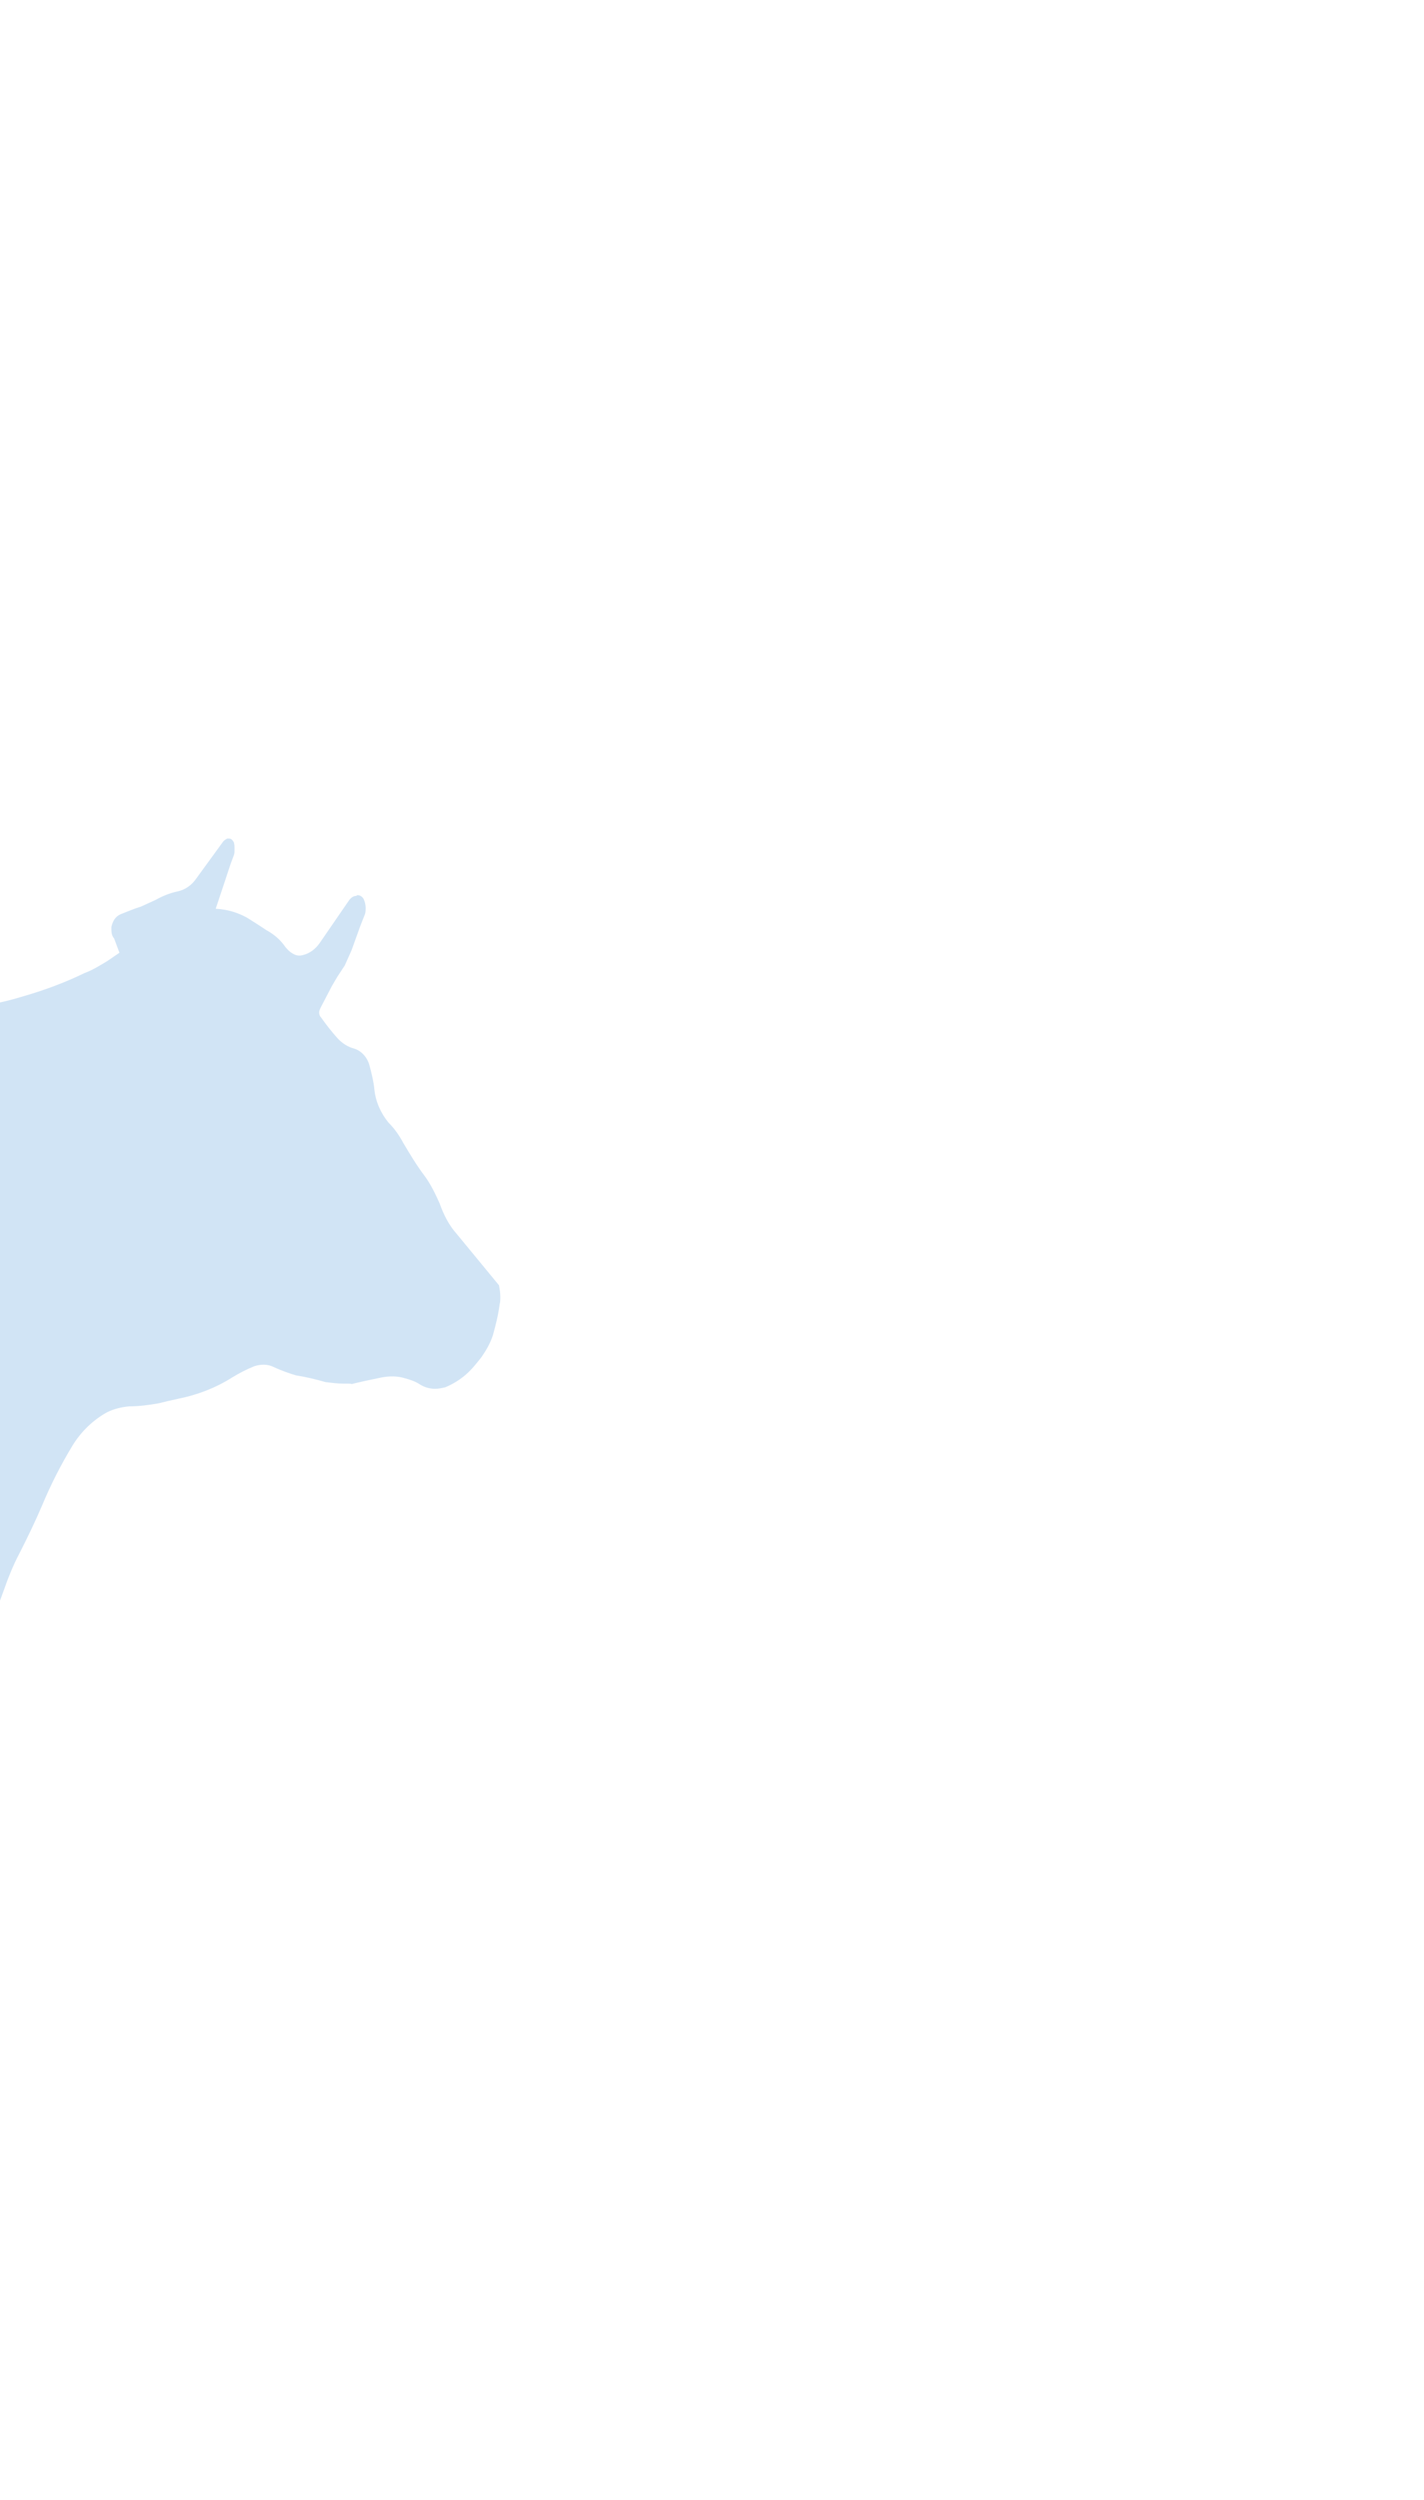 <svg xmlns="http://www.w3.org/2000/svg" fill="none" viewBox="0 0 323 567" height="567" width="323">
<g clip-path="url(#clip0_416_986)">
<path fill="#D1E4F5" d="M-341.261 377.739C-340.962 376.018 -340.962 374.147 -341.112 372.426V365.916C-340.962 363.858 -341.112 361.8 -341.411 359.742C-342.325 354.261 -342.94 349.116 -343.239 343.803C-343.538 340.024 -343.704 336.264 -343.837 332.485L-344.153 326.667L-345.067 318.622L-345.981 308.333C-346.13 307.66 -346.13 306.967 -346.13 306.444C-346.13 305.751 -346.13 305.078 -345.981 304.554L-345.067 294.62C-345.981 299.241 -346.895 303.881 -347.36 308.501L-349.653 325.301L-349.803 327.527L-350.268 332.335L-350.567 335.927V341.409L-350.417 346.198L-350.883 354.429L-351.331 364.7L-351.797 372.426L-351.647 385.447L-351.331 390.068L-351.032 394.183L-350.268 399.328C-350.268 400.357 -350.417 401.554 -350.417 402.583C-350.417 403.949 -350.268 405.502 -350.268 407.054V407.56C-350.268 408.589 -350.417 409.617 -350.567 410.478C-351.182 412.367 -351.481 414.257 -351.647 416.315C-351.946 418.373 -352.112 420.431 -352.561 422.488C-353.01 424.546 -353.325 426.604 -353.325 428.83L-353.475 433.115C-353.475 433.975 -353.94 434.836 -354.555 435.172C-355.469 435.865 -356.699 436.37 -357.912 436.37C-358.061 436.37 -358.211 436.538 -358.377 436.538C-359.291 436.538 -360.055 436.201 -360.82 435.865C-362.349 435.341 -363.113 433.807 -363.113 432.086V423.517C-363.113 419.738 -362.797 415.978 -362.199 412.199C-361.734 409.112 -361.734 405.857 -362.049 402.602C-362.199 401.741 -362.349 400.713 -362.664 399.684C-362.814 398.655 -362.814 397.626 -362.814 396.428C-362.814 395.568 -362.664 394.707 -362.216 394.202C-361.302 392.837 -360.687 391.639 -360.222 390.086C-359.457 388.197 -358.859 386.307 -358.394 384.268C-357.928 382.734 -357.629 381.013 -357.779 379.292C-357.928 376.561 -357.928 373.811 -357.928 371.061V370.892C-357.928 367.3 -358.227 363.708 -358.693 360.098C-359.158 357.011 -359.457 353.756 -359.457 350.501V328.912L-359.773 301.486L-359.457 289.307C-359.308 287.249 -359.308 285.191 -359.158 283.134C-359.008 276.455 -357.945 270.113 -355.951 263.939C-353.957 257.934 -351.215 252.621 -347.393 247.832C-343.887 243.548 -340.065 239.6 -335.794 236.177C-333.052 233.951 -330.144 232.061 -327.104 230.695C-322.683 228.638 -317.947 226.767 -313.212 225.382C-310.004 224.354 -306.797 223.848 -303.441 223.661C-301.147 223.493 -298.24 223.493 -295.498 223.325H-292.291C-287.704 223.325 -283.284 223.661 -278.847 224.522C-276.72 225.046 -274.726 225.382 -272.583 225.719C-269.542 226.243 -266.634 226.58 -263.726 226.916C-256.547 227.777 -249.235 228.469 -241.891 228.974C-229.079 229.667 -215.021 231.032 -200.83 232.585C-194.881 233.446 -189.979 233.951 -185.11 234.306C-183.897 234.474 -181.753 234.643 -179.776 234.811C-177.482 234.98 -175.804 234.98 -174.126 234.643C-172.747 234.474 -171.367 234.306 -169.855 234.119C-164.654 233.258 -159.619 232.922 -154.584 232.922C-141.157 232.922 -127.564 231.893 -114.138 229.667C-99.332 227.272 -84.825 225.888 -70.019 225.888H-68.64C-64.818 225.888 -61.013 225.888 -57.34 226.224C-53.369 226.561 -49.098 227.085 -44.828 227.59C-41.005 228.095 -36.885 228.451 -32.614 228.787C-27.263 229.311 -22.378 229.461 -17.492 229.311C-13.986 229.143 -10.48 228.787 -6.807 228.451C-2.836 228.095 1.136 227.253 5.107 226.037C9.843 224.672 14.579 222.95 19.149 220.724C20.977 220.051 22.655 219.003 24.333 217.993L27.092 216.103L25.879 212.848C25.413 212.324 25.264 211.651 25.264 210.79V210.266C25.563 208.901 26.178 207.872 27.407 207.348C28.787 206.824 30.299 206.151 31.994 205.627C33.074 205.122 34.287 204.598 35.35 204.093C36.879 203.232 38.557 202.559 40.236 202.203C41.914 201.867 43.443 200.838 44.507 199.285L50.605 190.904C50.904 190.548 51.22 190.38 51.519 190.212H51.984C52.45 190.212 52.749 190.548 53.048 191.072C53.197 191.596 53.197 192.101 53.197 192.606C53.197 193.111 53.197 193.635 53.048 193.972L52.283 196.03L50.755 200.651L48.927 206.132H49.076C51.669 206.3 53.962 206.993 56.089 208.19C57.152 208.863 58.831 209.911 60.359 210.94C62.503 212.137 63.716 213.335 64.779 214.869C65.245 215.392 65.693 215.898 66.308 216.234C67.073 216.758 67.987 216.908 68.9 216.571C70.263 216.234 71.642 215.205 72.556 213.84L79.27 204.074C79.735 203.55 80.184 203.214 80.798 203.214C80.948 203.045 81.114 203.045 81.114 203.045C81.712 203.045 82.178 203.401 82.477 203.906C82.792 204.598 82.942 205.271 82.942 205.964C82.942 206.319 82.942 206.824 82.792 207.329L81.712 210.079L79.735 215.561L78.206 218.984L76.511 221.566L75.298 223.624L72.706 228.6C72.556 228.937 72.39 229.292 72.39 229.629C72.39 230.153 72.54 230.49 72.855 230.826C73.936 232.36 75.148 233.913 76.511 235.447C77.591 236.645 78.954 237.505 80.333 237.842C82.011 238.366 83.391 239.9 83.839 241.789C84.305 243.51 84.753 245.381 84.919 247.102C85.219 250.021 86.448 252.584 88.127 254.642C89.506 256.007 90.569 257.56 91.483 259.262C93.012 261.844 94.541 264.388 96.369 266.802C97.748 268.691 98.811 270.917 99.725 272.975C100.639 275.557 101.869 277.952 103.547 279.822L113.185 291.533C113.335 292.375 113.484 293.236 113.484 294.096C113.484 294.789 113.484 295.312 113.335 295.818C113.036 298.231 112.421 300.625 111.806 302.852C111.191 304.741 110.277 306.275 109.214 307.828C108.134 309.194 107.07 310.559 105.708 311.757C104.345 312.954 102.667 313.983 100.988 314.675C100.224 314.843 99.46 315.012 98.695 315.012C97.482 315.012 96.252 314.675 95.189 313.983C94.125 313.291 93.045 312.954 91.832 312.617C90.154 312.093 88.326 312.093 86.498 312.449C83.906 312.973 81.613 313.478 79.486 314.002C80.25 313.833 79.02 313.833 77.807 313.833C76.594 313.833 75.215 313.665 73.836 313.496C71.543 312.823 69.249 312.299 67.122 311.962C65.909 311.607 63.915 310.933 62.087 310.073C60.708 309.399 59.196 309.399 57.651 309.905C55.972 310.578 54.294 311.439 52.616 312.468C48.794 314.881 44.673 316.415 40.402 317.275C38.873 317.612 37.344 317.949 35.982 318.304C33.988 318.66 31.545 318.997 29.268 318.997C27.59 319.165 25.912 319.52 24.233 320.362C21.176 322.065 18.434 324.646 16.44 327.902C13.848 332.186 11.555 336.657 9.561 341.446C8.032 345.038 6.204 348.817 4.376 352.409C2.997 354.99 1.784 358.059 0.704 361.145C-0.825 365.429 -2.337 369.208 -4.016 373.137C-5.096 375.868 -6.159 378.619 -7.073 381.537C-7.372 382.397 -7.838 383.258 -8.286 383.932C-12.557 390.442 -18.356 395.25 -25.07 397.644L-29.191 399.197L-24.92 403.481L-16.213 412.218L-11.626 417.194L-7.971 421.647C-6.907 423.536 -5.827 425.575 -4.464 427.465C-3.401 429.354 -2.487 430.888 -1.872 432.609C-1.274 434.143 -0.958 435.696 -0.958 437.399C-0.958 438.072 -1.108 438.764 -1.108 439.456C-1.573 442.038 -2.487 444.433 -3.55 446.659L-5.844 450.943L-8.602 455.059L-16.844 463.795L-20.5 467.911L-23.857 471.858L-25.684 474.421L-31.185 482.148L-40.806 493.634L-45.841 498.947L-49.813 502.371L-53.02 504.784L-55.313 505.982L-56.526 506.15C-57.905 510.097 -60.182 513.689 -62.94 516.439C-64.004 517.637 -65.383 518.497 -66.912 518.834C-68.291 519.171 -69.504 519.507 -70.883 519.863H-71.797C-72.395 519.863 -72.861 519.863 -73.475 519.694L-74.389 519.358L-67.211 491.764C-66.912 490.735 -66.297 489.874 -65.233 489.706L-58.67 487.985C-58.055 487.648 -57.756 486.956 -57.905 486.451L-59.268 481.83C-59.417 481.493 -59.584 480.801 -59.584 480.277C-59.584 478.743 -58.819 477.359 -57.59 476.685C-56.526 476.012 -55.296 475.488 -54.083 474.964C-52.405 474.627 -50.876 473.598 -49.497 472.569C-47.669 471.035 -45.841 469.483 -44.013 467.761C-41.571 465.535 -39.427 462.636 -37.898 459.53C-36.519 456.612 -35.156 453.712 -33.627 450.962C-32.248 448.212 -31.65 445.817 -31.334 443.235C-31.019 440.504 -31.633 437.754 -33.162 435.359C-34.691 432.965 -36.835 430.907 -39.111 429.71L-47.802 425.089C-50.394 423.723 -53.003 422.339 -55.745 421.141C-58.337 420.113 -60.63 418.56 -62.924 416.857C-64.452 415.492 -65.965 414.463 -67.643 413.434C-70.999 411.021 -73.592 407.952 -75.586 404.005L-76.5 402.116L-80.322 410.852L-81.851 414.631L-83.064 417.55L-85.506 421.478L-88.564 426.455L-93.15 433.825L-96.972 440.673L-101.093 448.212L-103.071 451.822L-108.87 463.309L-111.163 468.285L-114.055 474.796L-115.583 478.724L-116.647 482.335C-117.411 484.224 -117.86 486.114 -118.176 488.153C-118.325 489.687 -118.641 491.24 -118.94 492.942C-118.94 493.616 -119.09 494.308 -119.09 495C-119.09 497.395 -118.325 499.621 -116.796 501.342L-111.911 507.516L-111.147 508.881C-106.411 510.247 -102.905 514.699 -102.14 520.2L-101.991 521.397H-128.096C-130.24 518.815 -131.453 515.579 -131.453 512.137C-131.453 510.079 -130.988 508.021 -130.24 506.131L-129.475 504.597C-129.326 503.924 -129.625 503.4 -130.074 503.4H-133.131C-135.109 503.063 -136.338 501.174 -136.338 499.116C-136.338 498.779 -136.338 498.611 -136.189 498.255L-134.976 491.408L-132.832 483.008L-130.389 472.887L-127.947 463.459L-126.418 456.593L-125.039 450.251L-124.125 446.135L-123.211 442.019L-122.596 438.24L-121.831 434.312L-121.217 431.393L-119.538 424.191C-118.624 420.936 -117.561 417.512 -116.796 414.257C-115.583 409.281 -113.905 404.304 -111.761 399.852L-110.382 396.934L-122.297 396.597H-124.889C-128.246 396.597 -131.902 396.597 -135.424 396.26C-141.074 395.923 -147.023 396.428 -152.823 397.981C-161.065 399.871 -169.307 400.9 -177.698 401.068C-178.612 401.236 -179.377 401.236 -180.291 401.236C-189.447 401.236 -198.453 400.207 -207.31 398.15C-213.575 396.784 -218.145 395.755 -222.731 394.726L-223.645 394.558C-227.002 397.644 -230.674 400.376 -234.629 402.434L-235.094 402.77L-232.951 416.315C-233.1 419.046 -235.094 421.291 -237.537 421.291C-239.531 421.291 -241.359 420.094 -241.974 418.036L-245.796 406.718L-251.445 408.083L-250.083 419.233V420.262C-250.083 421.291 -250.232 422.32 -250.681 423.181C-251.445 424.546 -252.509 425.239 -253.888 425.407H-254.486C-255.4 425.407 -256.314 425.239 -257.245 425.07C-258.458 424.733 -259.538 423.704 -259.688 422.152L-261.831 409.636L-267.016 409.973C-267.332 412.199 -267.481 414.594 -267.481 417.007V418.036C-267.481 421.46 -267.182 424.715 -266.883 428.138C-266.584 431.057 -265.969 433.807 -265.055 436.37C-262.911 441.851 -260.469 447.501 -257.727 452.814L-255.899 456.424L-252.542 463.103C-251.163 466.695 -249.186 469.95 -246.892 472.869L-245.064 475.263L-242.921 477.677L-237.421 482.803L-233.15 486.918L-227.816 491.895C-227.201 492.4 -226.586 493.092 -225.988 493.597C-222.482 497.208 -219.723 501.66 -217.895 506.468L-217.43 508.002C-215.137 509.031 -213.01 510.397 -211.165 511.949C-208.872 514.176 -207.044 516.739 -205.831 519.825L-205.217 521.359H-231.173L-231.771 521.191L-239.248 505.607C-239.398 505.084 -239.863 504.747 -240.329 504.747C-240.628 504.747 -240.927 504.915 -241.093 505.084L-243.07 506.973C-243.386 507.329 -243.835 507.665 -244.151 507.665C-244.466 507.665 -244.616 507.497 -244.749 507.497C-245.513 506.973 -246.278 506.468 -246.892 505.776L-247.657 504.747L-250.565 500.968L-252.858 497.544L-261.1 481.942C-262.313 479.884 -263.393 478.163 -264.457 476.461C-265.52 474.758 -267.199 472.7 -269.176 470.979L-273.447 467.369L-289.632 453.843C-290.23 452.982 -290.845 451.953 -291.011 450.756L-295.597 428.475L-296.511 424.546L-298.655 418.728L-300.948 414.276L-302.776 412.218C-305.219 417.531 -308.426 422.488 -311.932 426.791C-314.076 429.354 -316.053 431.58 -318.047 433.825C-320.49 436.744 -322.633 439.812 -324.312 443.423C-327.668 450.625 -330.111 458.669 -331.49 466.733C-332.255 471.185 -332.853 475.656 -333.634 480.109C-333.784 481.83 -333.933 483.888 -333.933 485.927C-333.933 487.966 -333.784 490.043 -333.468 492.1C-333.318 493.466 -332.853 494.682 -332.089 495.711C-331.324 496.74 -330.56 497.937 -329.945 499.135C-329.48 499.995 -329.347 501.024 -329.181 502.221L-329.031 505.477L-326.123 508.9L-323.082 511.987C-322.002 513.689 -321.404 515.41 -321.088 517.3L-320.49 521.229H-346.429L-348.872 516.608C-349.487 515.579 -349.636 514.381 -349.636 513.184C-349.636 512.66 -349.636 511.987 -349.487 511.463C-349.337 510.434 -348.872 509.237 -348.274 508.208C-347.975 507.516 -347.659 506.655 -347.36 505.795C-347.061 504.766 -346.895 503.737 -346.762 502.708C-346.762 502.016 -346.911 501.342 -347.21 500.818C-347.676 500.145 -348.29 499.789 -348.889 499.621L-351.797 498.947C-352.245 498.947 -352.561 498.611 -352.86 498.255C-353.475 497.395 -353.774 496.366 -353.774 495.337C-353.774 494.663 -353.625 493.971 -353.475 493.447C-353.159 492.774 -353.01 492.082 -352.86 491.389C-352.096 485.048 -351.032 478.182 -349.803 471.503L-348.889 465.853L-347.21 451.804C-346.911 449.914 -346.446 447.688 -346.296 445.462C-345.981 443.067 -345.981 440.841 -346.446 438.596C-347.21 434.48 -347.825 430.196 -348.274 425.912C-348.739 421.965 -349.188 418.186 -349.653 414.425C-349.803 413.396 -349.803 412.367 -349.803 411.17V408.42C-349.503 405.502 -348.589 402.77 -347.21 400.544C-346.612 399.347 -345.997 398.15 -345.532 396.765L-343.854 391.284C-343.704 390.592 -343.388 390.068 -343.255 389.563C-342.175 385.615 -341.428 381.687 -341.278 377.739H-341.261Z"></path>
</g>
<defs>
<clipPath id="clip0_416_986">
<rect fill="white" height="567" width="323"></rect>
</clipPath>
</defs>
</svg>
